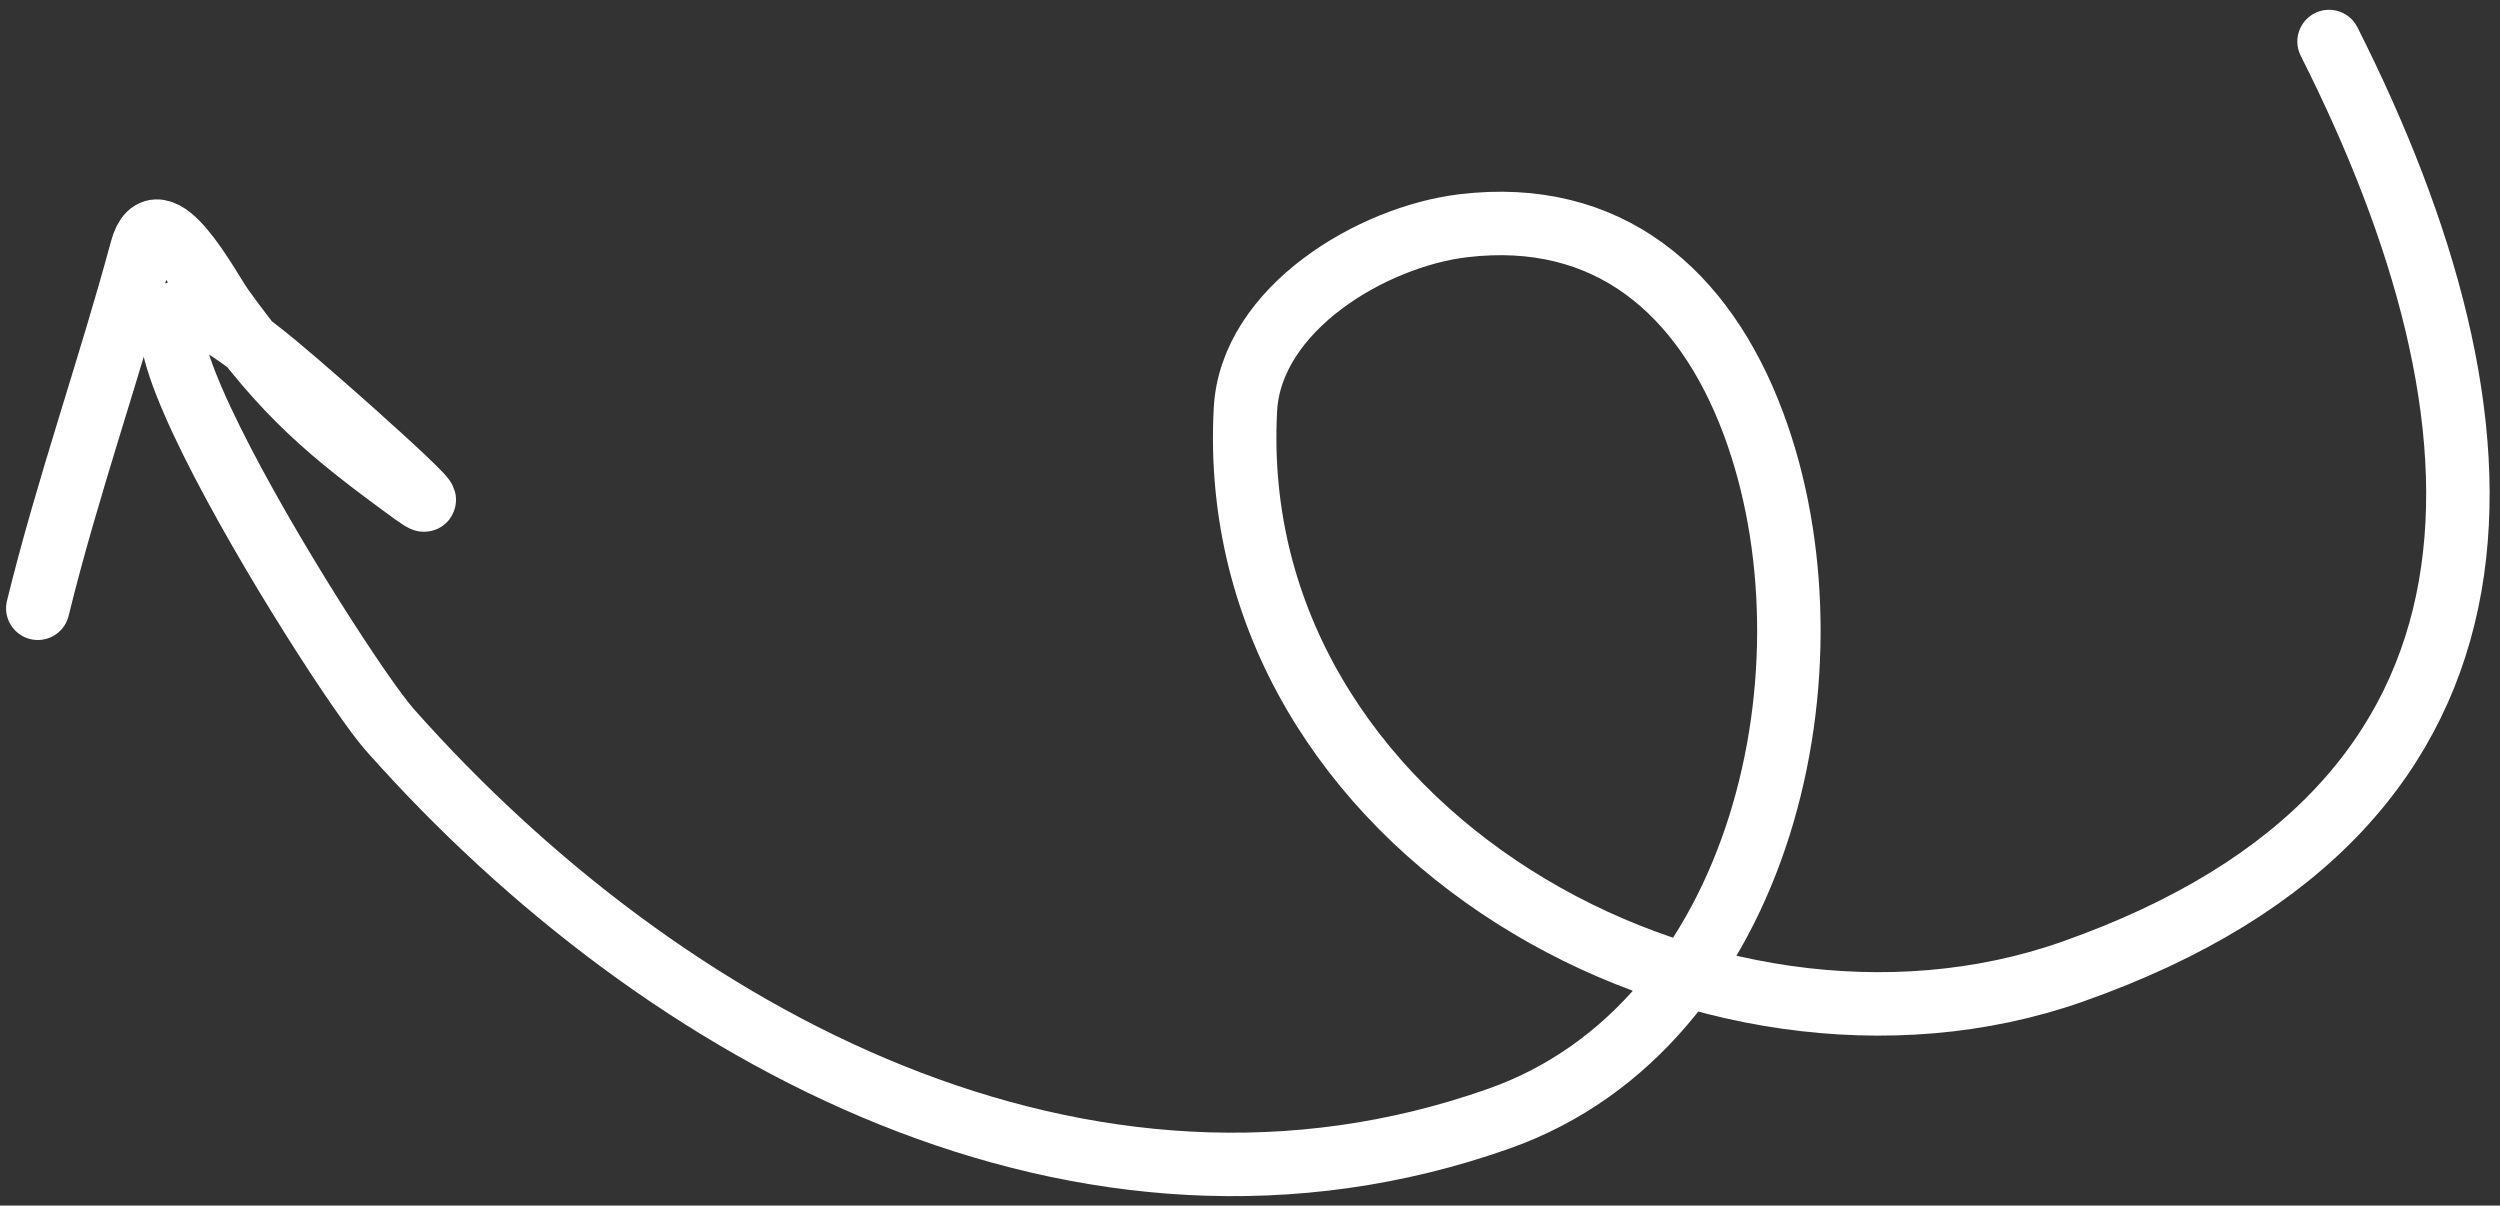 <svg width="197" height="95" viewBox="0 0 197 95" fill="none" xmlns="http://www.w3.org/2000/svg">
<rect x="0" y="0" width="197" height="95" fill="#333333" stroke="none"/>
<path d="M183.53 3.272C198.634 33.195 200.602 63.424 163.31 76.567C134.582 86.692 96.367 65.462 98.14 32.272C98.564 24.32 108.137 18.641 115.317 17.786C126.676 16.433 134.262 22.925 138.161 33.352C145.244 52.293 139.02 80.745 118.136 88.141C85.455 99.715 52.337 81.899 30.703 57.49C26.394 52.627 0.649 11.335 21.701 28.733C25.522 31.89 36.585 41.788 32.573 38.877C25.922 34.051 22.385 31.062 17.48 24.211C16.506 22.851 12.411 15.032 11.162 19.662C8.602 29.142 5.325 38.379 2.979 47.932" stroke="white" stroke-width="5" stroke-linecap="round"/>
</svg>